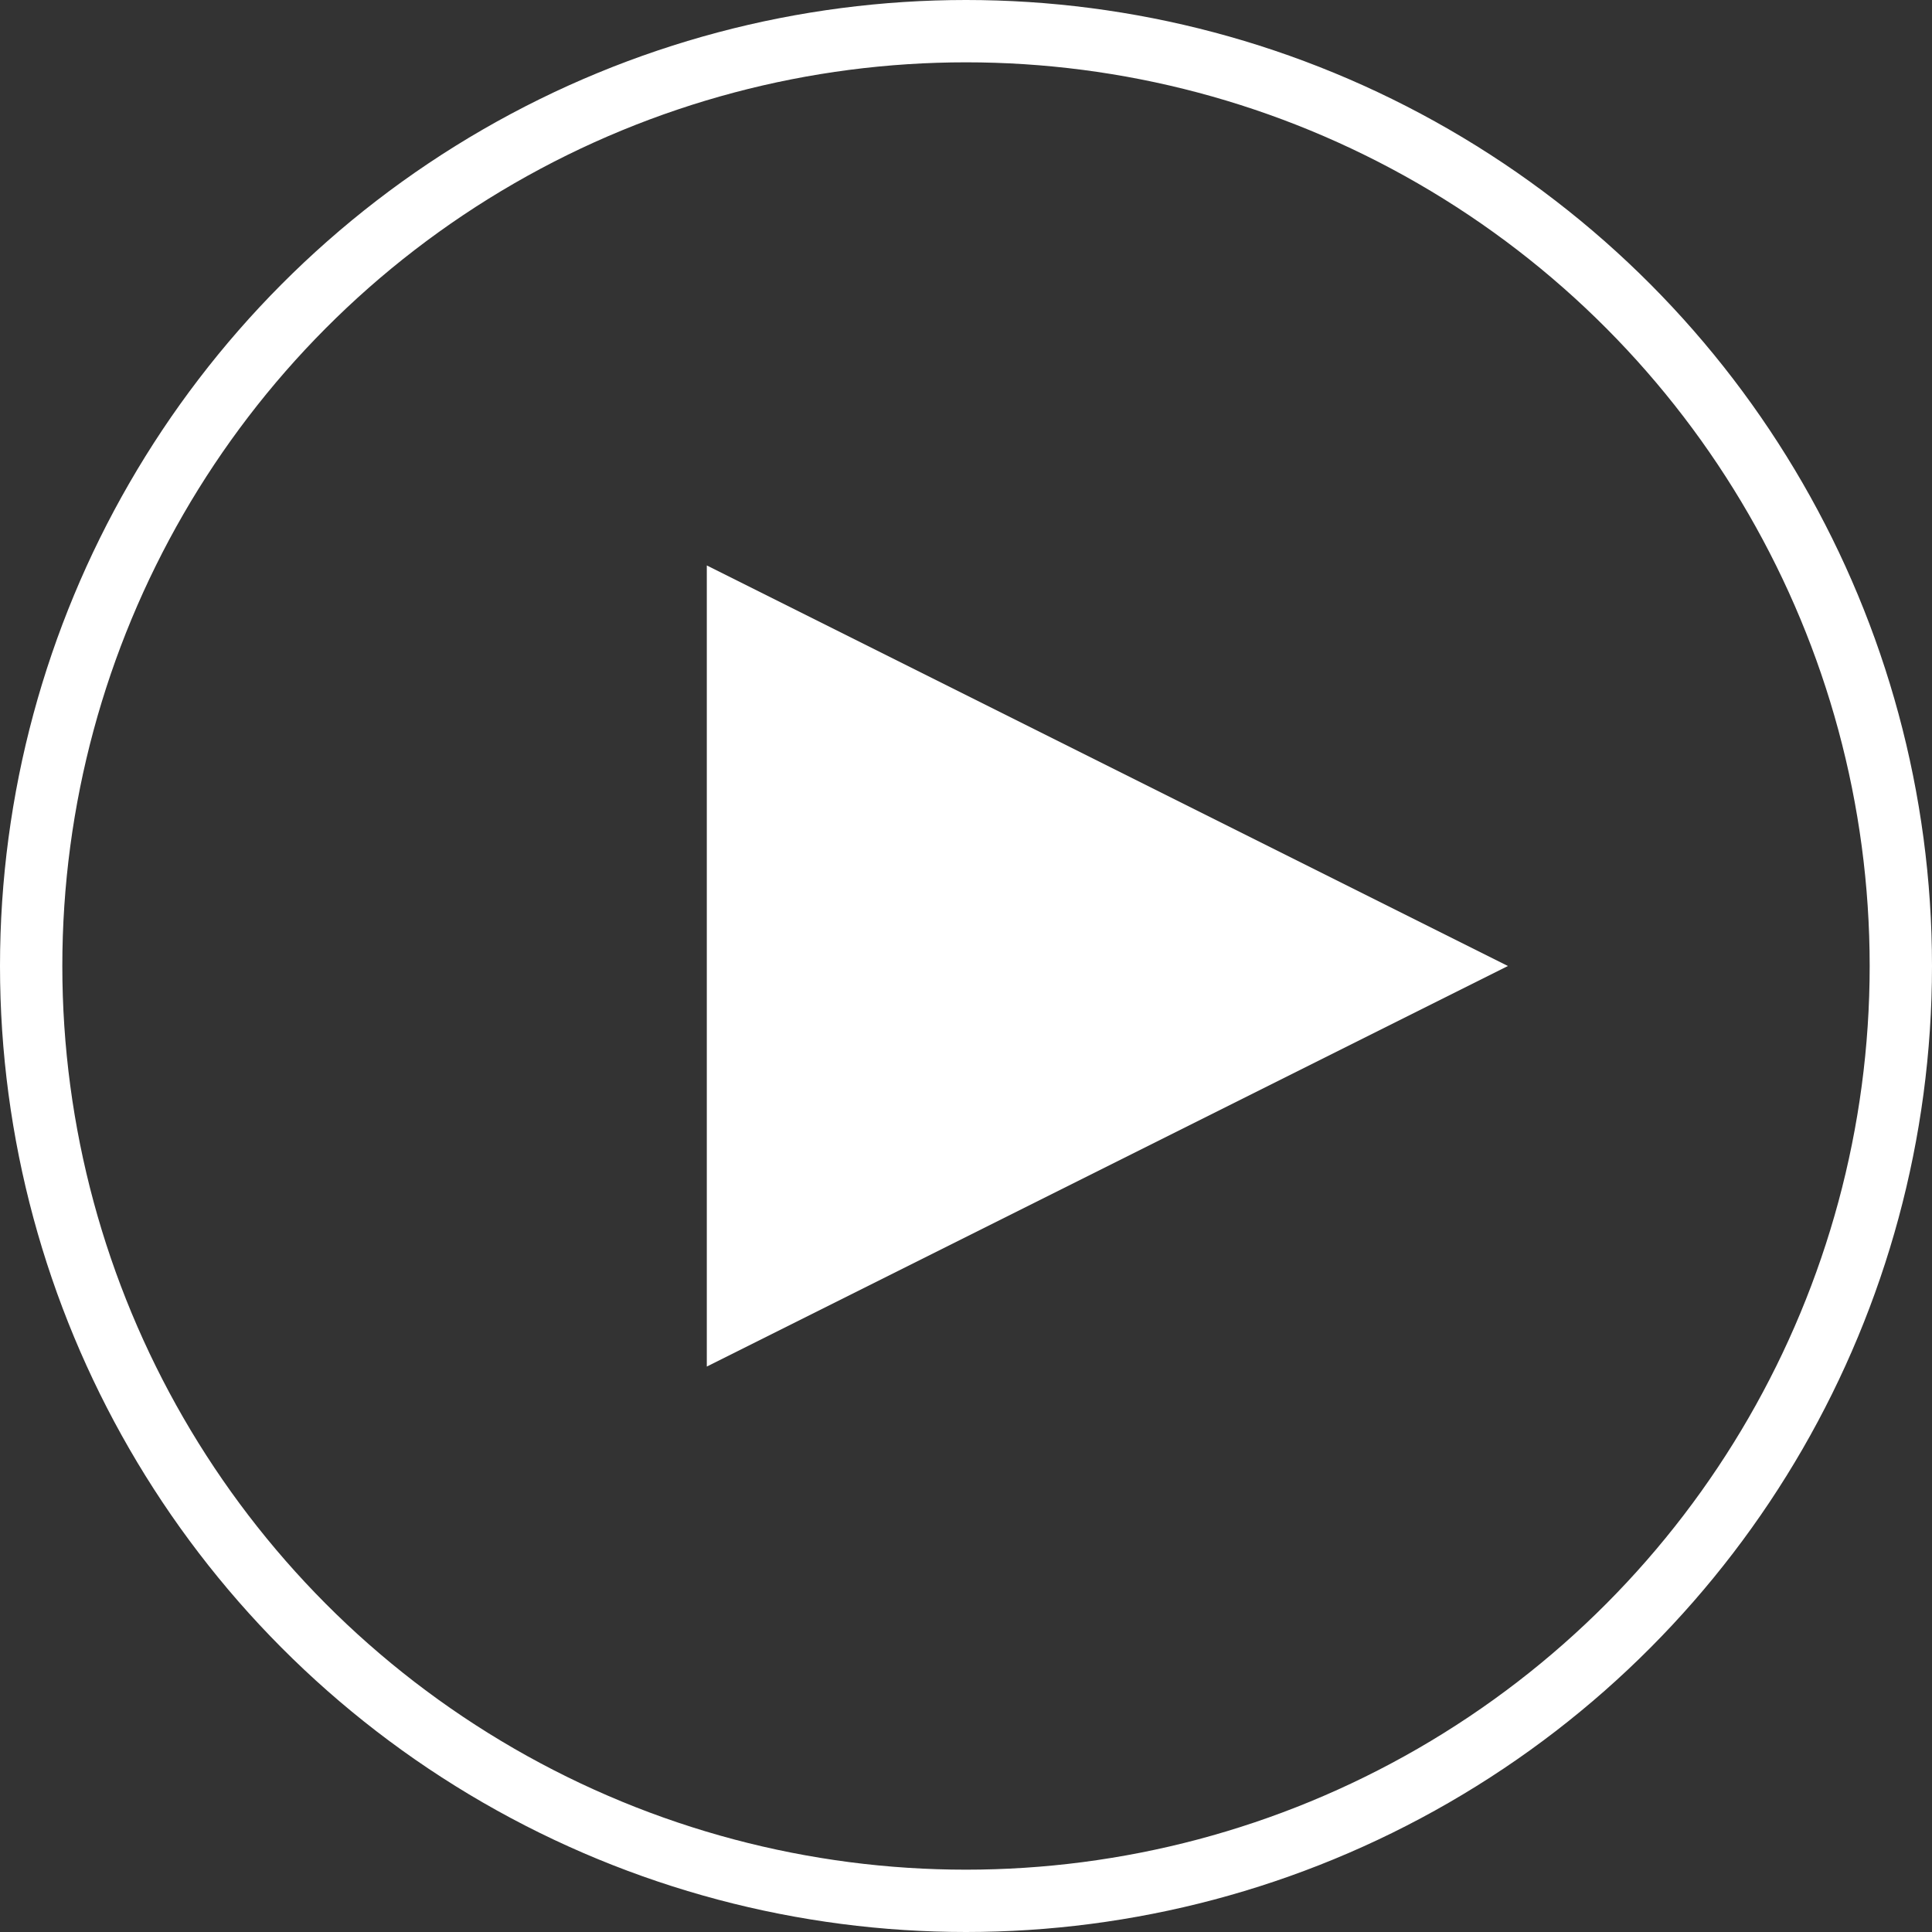<?xml version="1.0" encoding="UTF-8"?>
<svg width="31px" height="31px" viewBox="0 0 31 31" version="1.1" xmlns="http://www.w3.org/2000/svg" xmlns:xlink="http://www.w3.org/1999/xlink">
    <rect x="0" y="0" width="31" height="31" fill="#333333" stroke="none"/>
    <!-- Generator: Sketch 48.2 (47327) - http://www.bohemiancoding.com/sketch -->
    <title>Group 11</title>
    <desc>Created with Sketch.</desc>
    <defs></defs>
    <g id="1-2" stroke="none" stroke-width="1" fill="none" fill-rule="evenodd" transform="translate(-251, -2541)">
        <g id="Group-11" transform="translate(251, 2541)">
            <polygon id="Triangle" fill="#FFFFFF" points="24.195 15.5 11.341 21.927 11.341 9.073"></polygon>
            <circle id="Oval-4" stroke="#FFFFFF" cx="15.5" cy="15.5" r="15"></circle>
        </g>
    </g>
</svg>